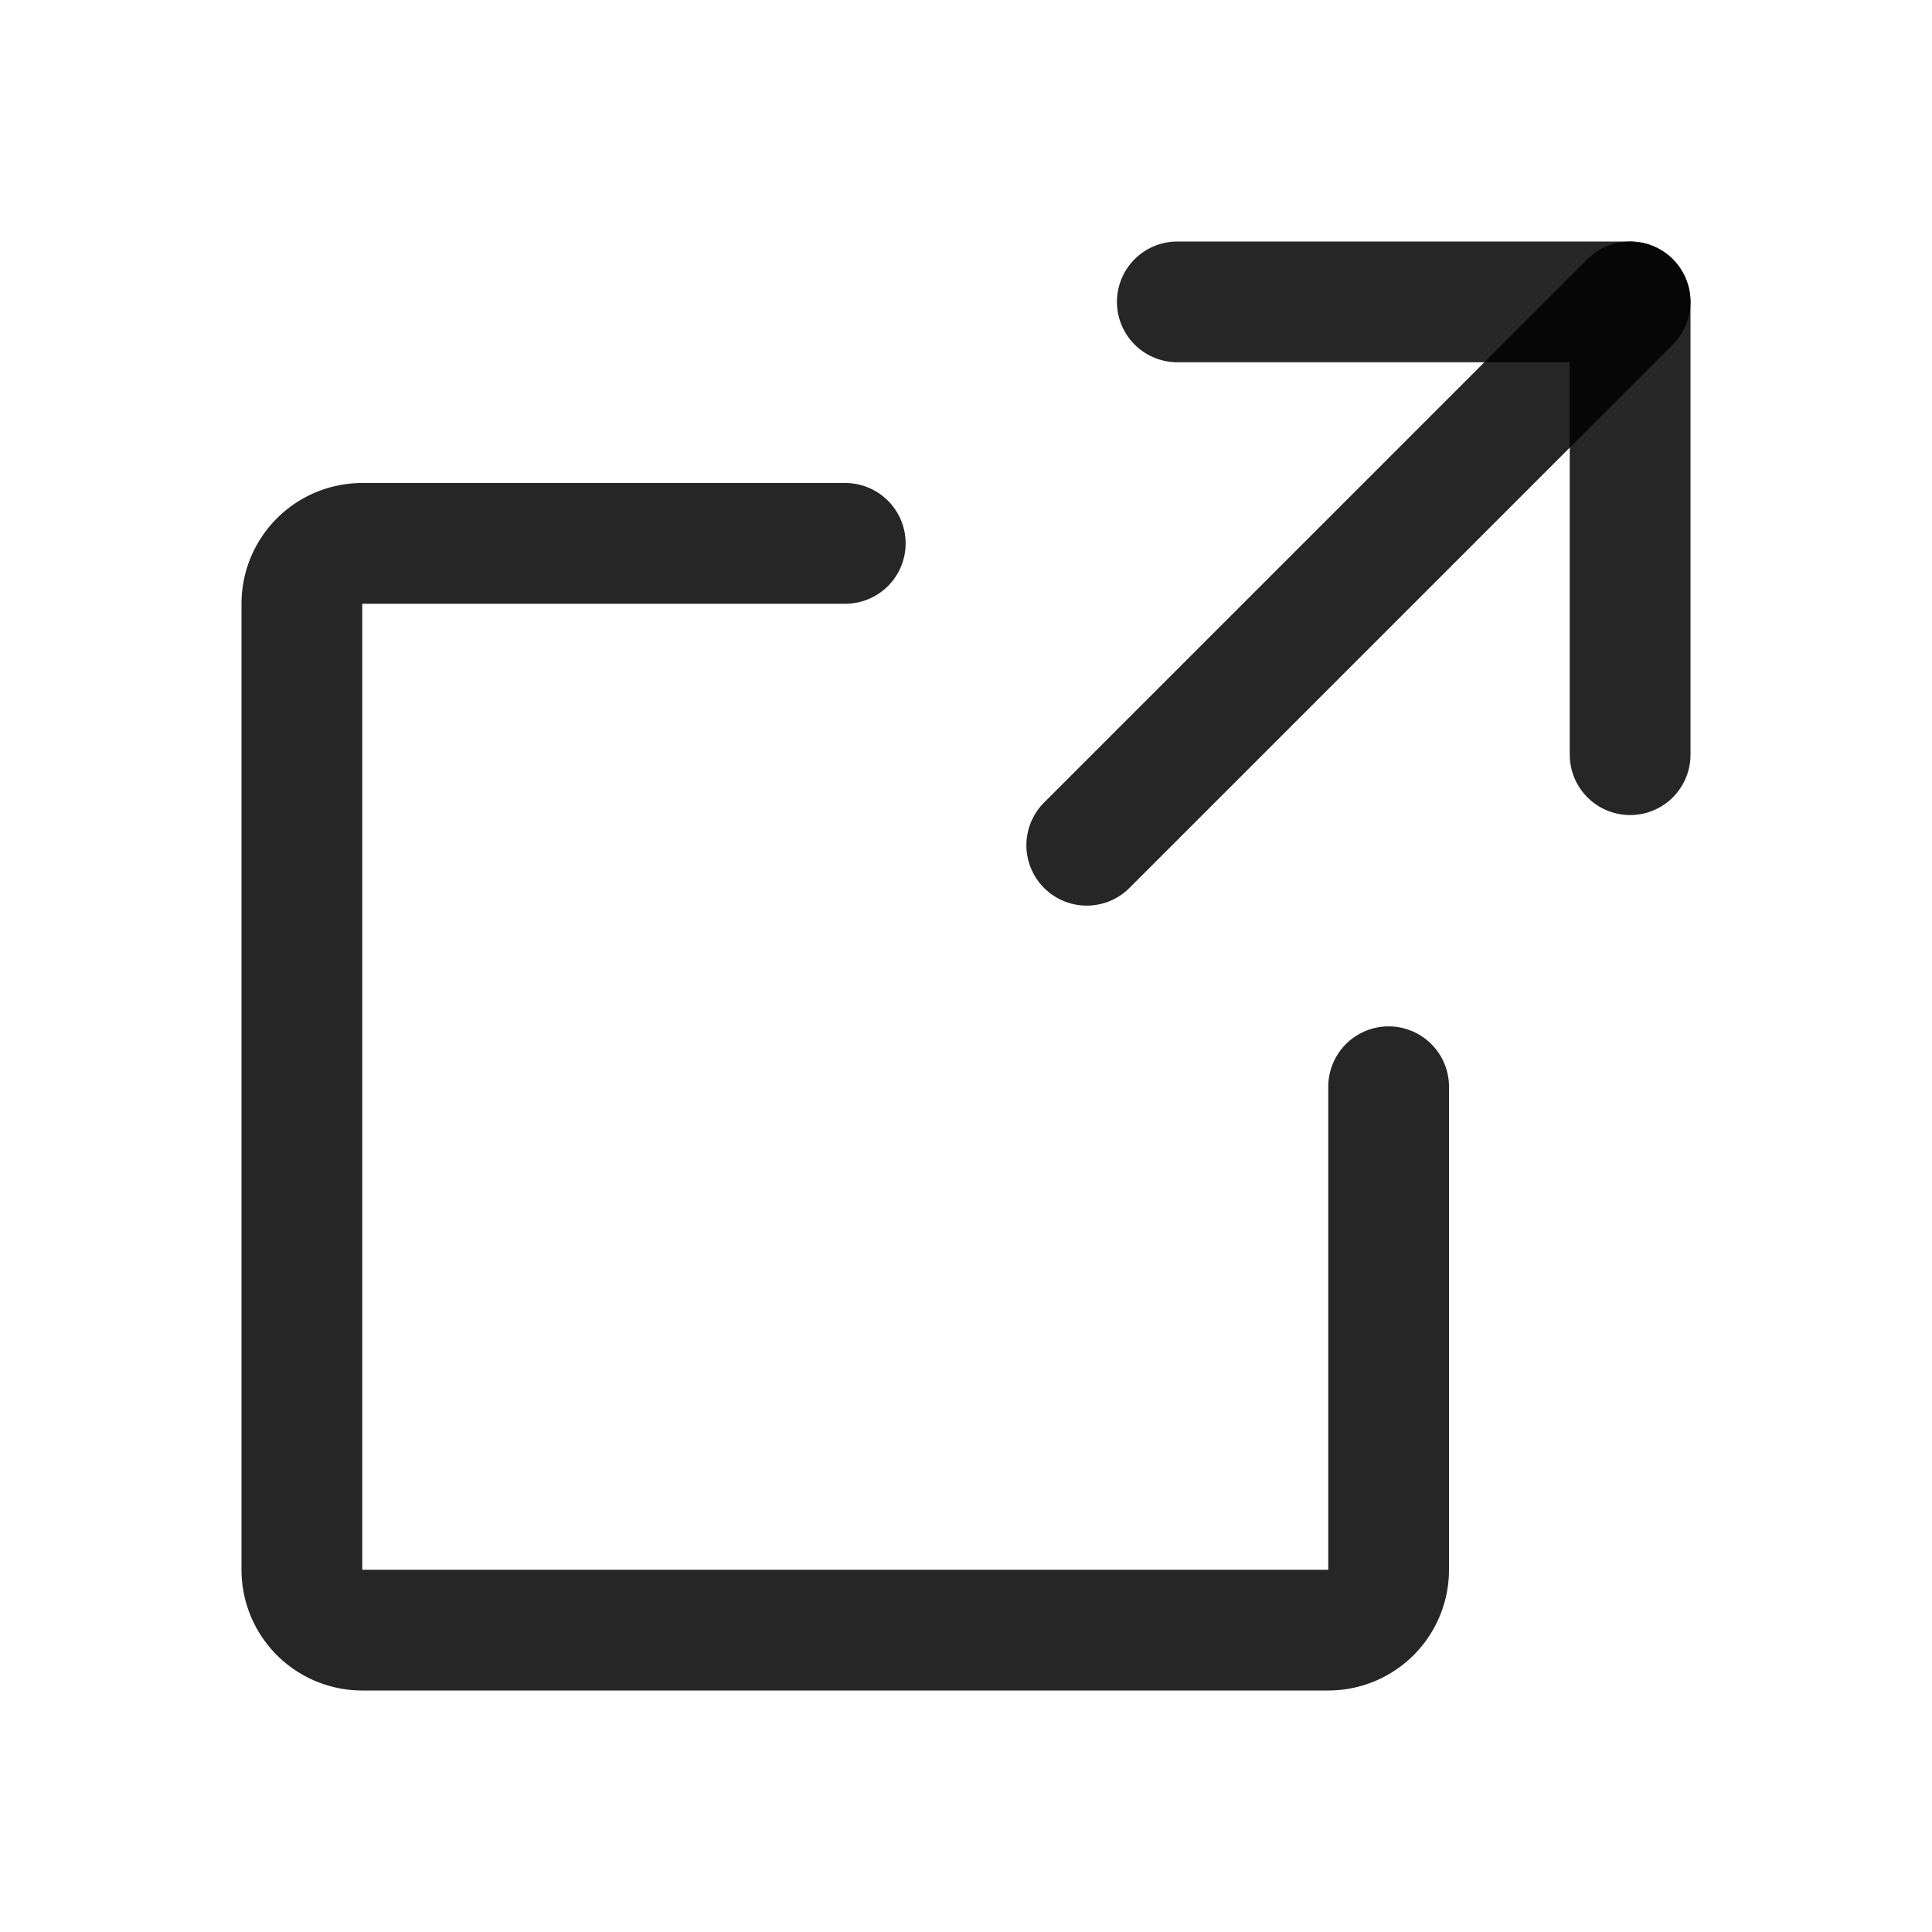 <svg xmlns:xlink="http://www.w3.org/1999/xlink" xmlns="http://www.w3.org/2000/svg" width="256" height="256" fill="currentColor" viewBox="0 0 256 256" style="display: flex;"><rect width="256" height="256" fill="none"></rect><polyline points="216 100 216 40 156 40" fill="none" stroke="#000000" stroke-linecap="round" stroke-linejoin="round" stroke-width="16px" stroke-opacity="0.85"></polyline><line x1="144" y1="112" x2="216" y2="40" fill="none" stroke="#000000" stroke-linecap="round" stroke-linejoin="round" stroke-width="16px" stroke-opacity="0.85"></line><path d="M184,144v64a8,8,0,0,1-8,8H48a8,8,0,0,1-8-8V80a8,8,0,0,1,8-8h64" fill="none" stroke="#000000" stroke-linecap="round" stroke-linejoin="round" stroke-width="16px" stroke-opacity="0.85"></path></svg>